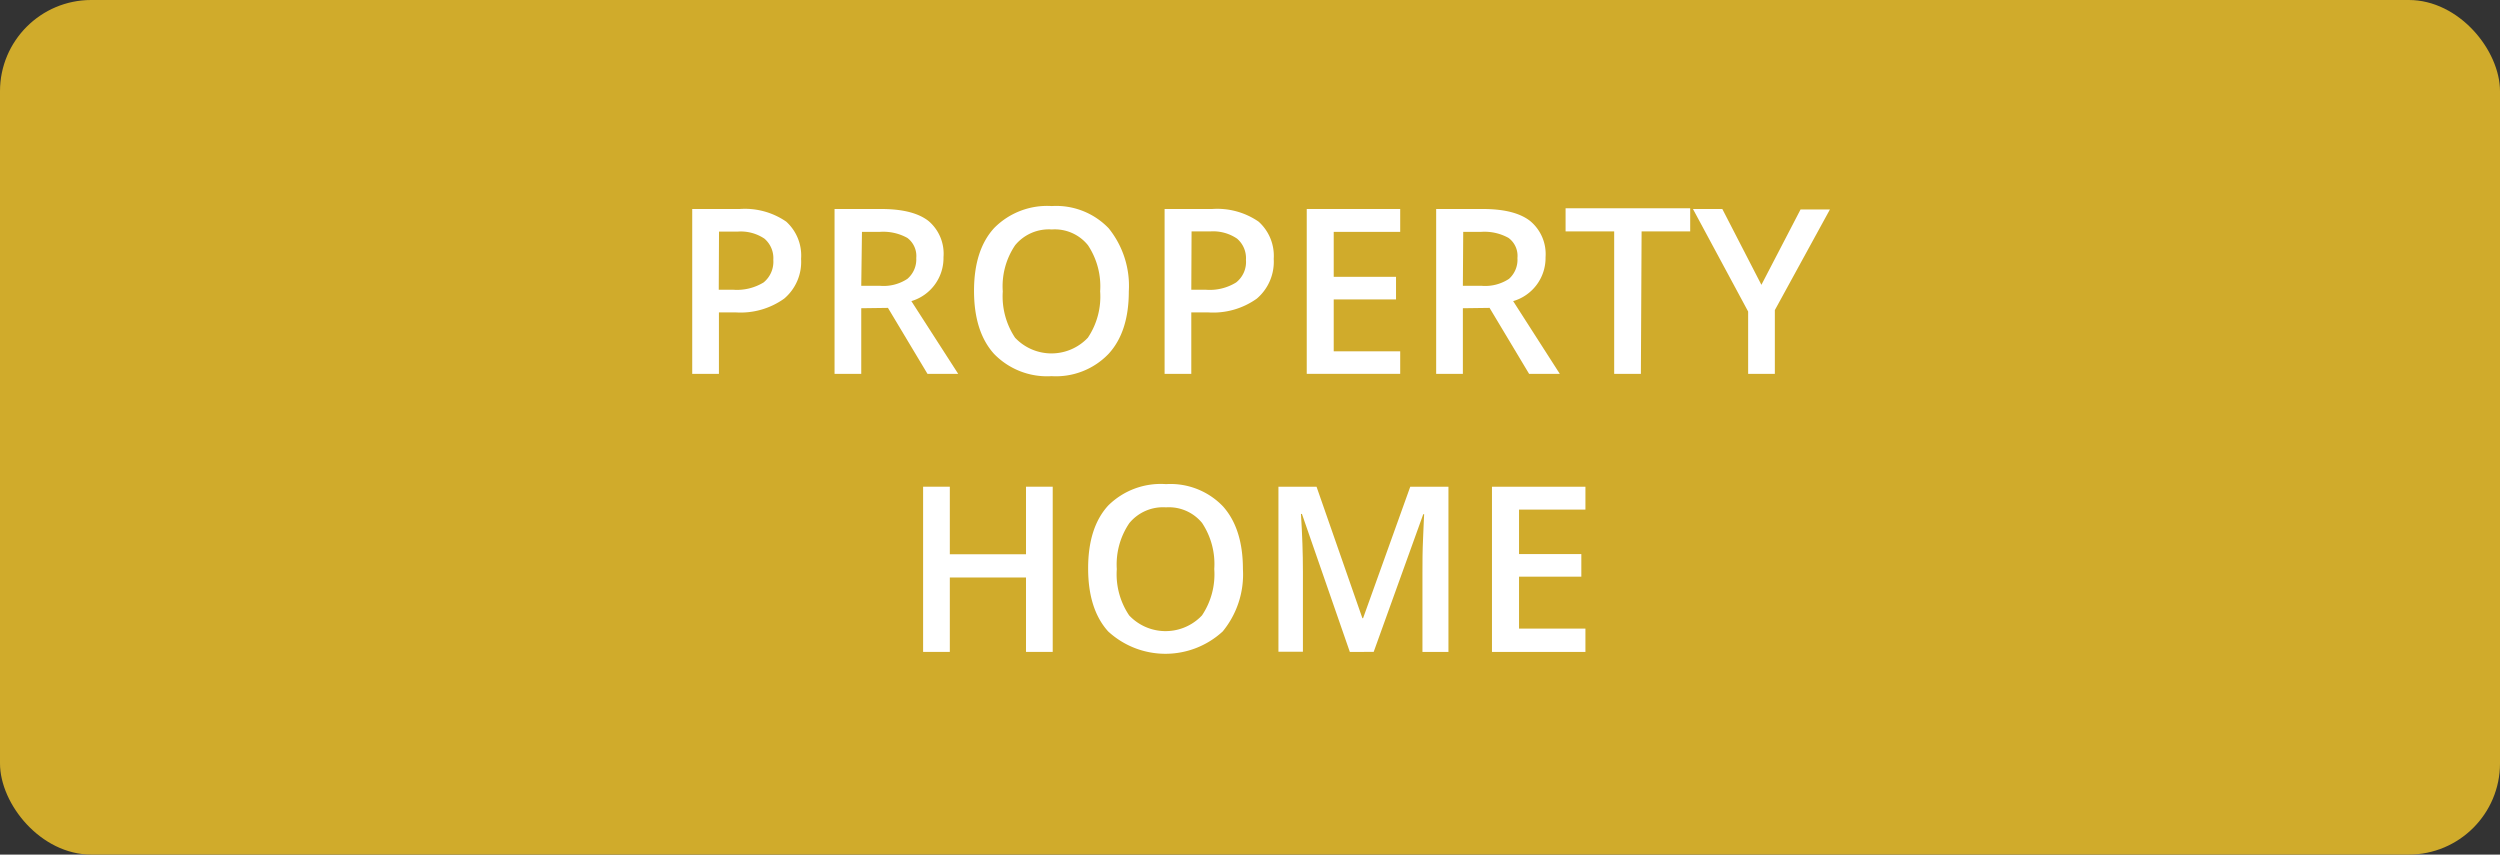 <svg id="Layer_1" data-name="Layer 1" xmlns="http://www.w3.org/2000/svg" viewBox="0 0 280.87 96.01"><rect x="0" y="0" width="280.87" height="96.01" fill="#333333" stroke="none"/><g id="Layer_2" data-name="Layer 2"><g id="Layer_1-2" data-name="Layer 1-2"><rect width="280.87" height="96.01" rx="10.25" style="fill:#d0ab2b"/><path d="M90,29.09a5.4,5.4,0,0,1-1.9,4.46,8.41,8.41,0,0,1-5.4,1.55H80.77V42h-3V23.48h5.35a8.18,8.18,0,0,1,5.21,1.42A5.14,5.14,0,0,1,90,29.09Zm-9.25,3.46h1.61a5.74,5.74,0,0,0,3.43-.82,3,3,0,0,0,1.09-2.54,2.88,2.88,0,0,0-1-2.38,4.75,4.75,0,0,0-3-.79h-2.1Z" style="fill:#fff"/><path d="M96.76,34.63V42h-3V23.48H99q3.6,0,5.32,1.35A4.81,4.81,0,0,1,106,28.89a5.05,5.05,0,0,1-3.61,4.94L107.65,42H104.2l-4.44-7.41Zm0-2.52h2.11a4.84,4.84,0,0,0,3.07-.78,2.87,2.87,0,0,0,1-2.34,2.54,2.54,0,0,0-1-2.26,5.58,5.58,0,0,0-3.1-.68h-2Z" style="fill:#fff"/><path d="M126.82,32.74q0,4.53-2.26,7a8.18,8.18,0,0,1-6.42,2.52,8.29,8.29,0,0,1-6.46-2.5q-2.25-2.49-2.25-7.09c0-3.06.76-5.42,2.27-7.06a8.36,8.36,0,0,1,6.47-2.46,8.16,8.16,0,0,1,6.39,2.5A10.3,10.3,0,0,1,126.82,32.74Zm-14.16,0a8.39,8.39,0,0,0,1.38,5.2,5.62,5.62,0,0,0,7.94.24l.24-.24a8.29,8.29,0,0,0,1.38-5.21,8.34,8.34,0,0,0-1.37-5.18,4.78,4.78,0,0,0-4.06-1.77,4.9,4.9,0,0,0-4.12,1.77A8.22,8.22,0,0,0,112.66,32.74Z" style="fill:#fff"/><path d="M143.1,29.09a5.44,5.44,0,0,1-1.9,4.46,8.43,8.43,0,0,1-5.43,1.55h-1.93V42h-3V23.48h5.35a8.18,8.18,0,0,1,5.21,1.42A5.16,5.16,0,0,1,143.1,29.09Zm-9.26,3.46h1.62a5.62,5.62,0,0,0,3.42-.82,2.93,2.93,0,0,0,1.1-2.54,2.88,2.88,0,0,0-1-2.38,4.77,4.77,0,0,0-3-.81h-2.11Z" style="fill:#fff"/><path d="M157.31,42h-10.5V23.48h10.5v2.57h-7.47V31.1h7v2.54h-7v5.83h7.47Z" style="fill:#fff"/><path d="M164.35,34.63V42h-3V23.48h5.24q3.6,0,5.32,1.35a4.82,4.82,0,0,1,1.73,4.06A5.05,5.05,0,0,1,170,33.83L175.24,42h-3.45l-4.44-7.41Zm0-2.52h2.11a4.84,4.84,0,0,0,3.07-.78,2.87,2.87,0,0,0,.95-2.34,2.5,2.5,0,0,0-1-2.26,5.55,5.55,0,0,0-3.09-.68h-2Z" style="fill:#fff"/><path d="M184.35,42h-3V26h-5.46V23.4h14V26h-5.46Z" style="fill:#fff"/><path d="M197.89,32l4.4-8.47h3.3L199.4,34.84V42h-3V35l-6.2-11.52h3.3Z" style="fill:#fff"/><path d="M118.27,73.24h-3V64.88h-8.56v8.36h-3V54.68h3v7.59h8.56V54.68h3Z" style="fill:#fff"/><path d="M139.64,63.94a10.1,10.1,0,0,1-2.27,7,9.5,9.5,0,0,1-12.87,0q-2.25-2.49-2.25-7.09t2.26-7.06a8.38,8.38,0,0,1,6.49-2.4,8.17,8.17,0,0,1,6.4,2.5Q139.64,59.4,139.64,63.94Zm-14.17,0a8.27,8.27,0,0,0,1.39,5.2,5.62,5.62,0,0,0,7.94.24l.24-.24a8.29,8.29,0,0,0,1.38-5.21,8.34,8.34,0,0,0-1.37-5.18A4.82,4.82,0,0,0,131,57a4.9,4.9,0,0,0-4.12,1.77A8.26,8.26,0,0,0,125.47,63.94Z" style="fill:#fff"/><path d="M151.65,73.24l-5.38-15.5h-.11q.22,3.45.22,6.48v9h-2.75V54.68h4.28l5.15,14.77h.08l5.3-14.77h4.29V73.24h-2.92V64.06c0-.92,0-2.12.07-3.6s.09-2.38.12-2.69h-.1l-5.57,15.47Z" style="fill:#fff"/><path d="M178.12,73.24h-10.5V54.68h10.5v2.57h-7.46v5h7v2.54h-7v5.83h7.46Z" style="fill:#fff"/></g></g></svg>